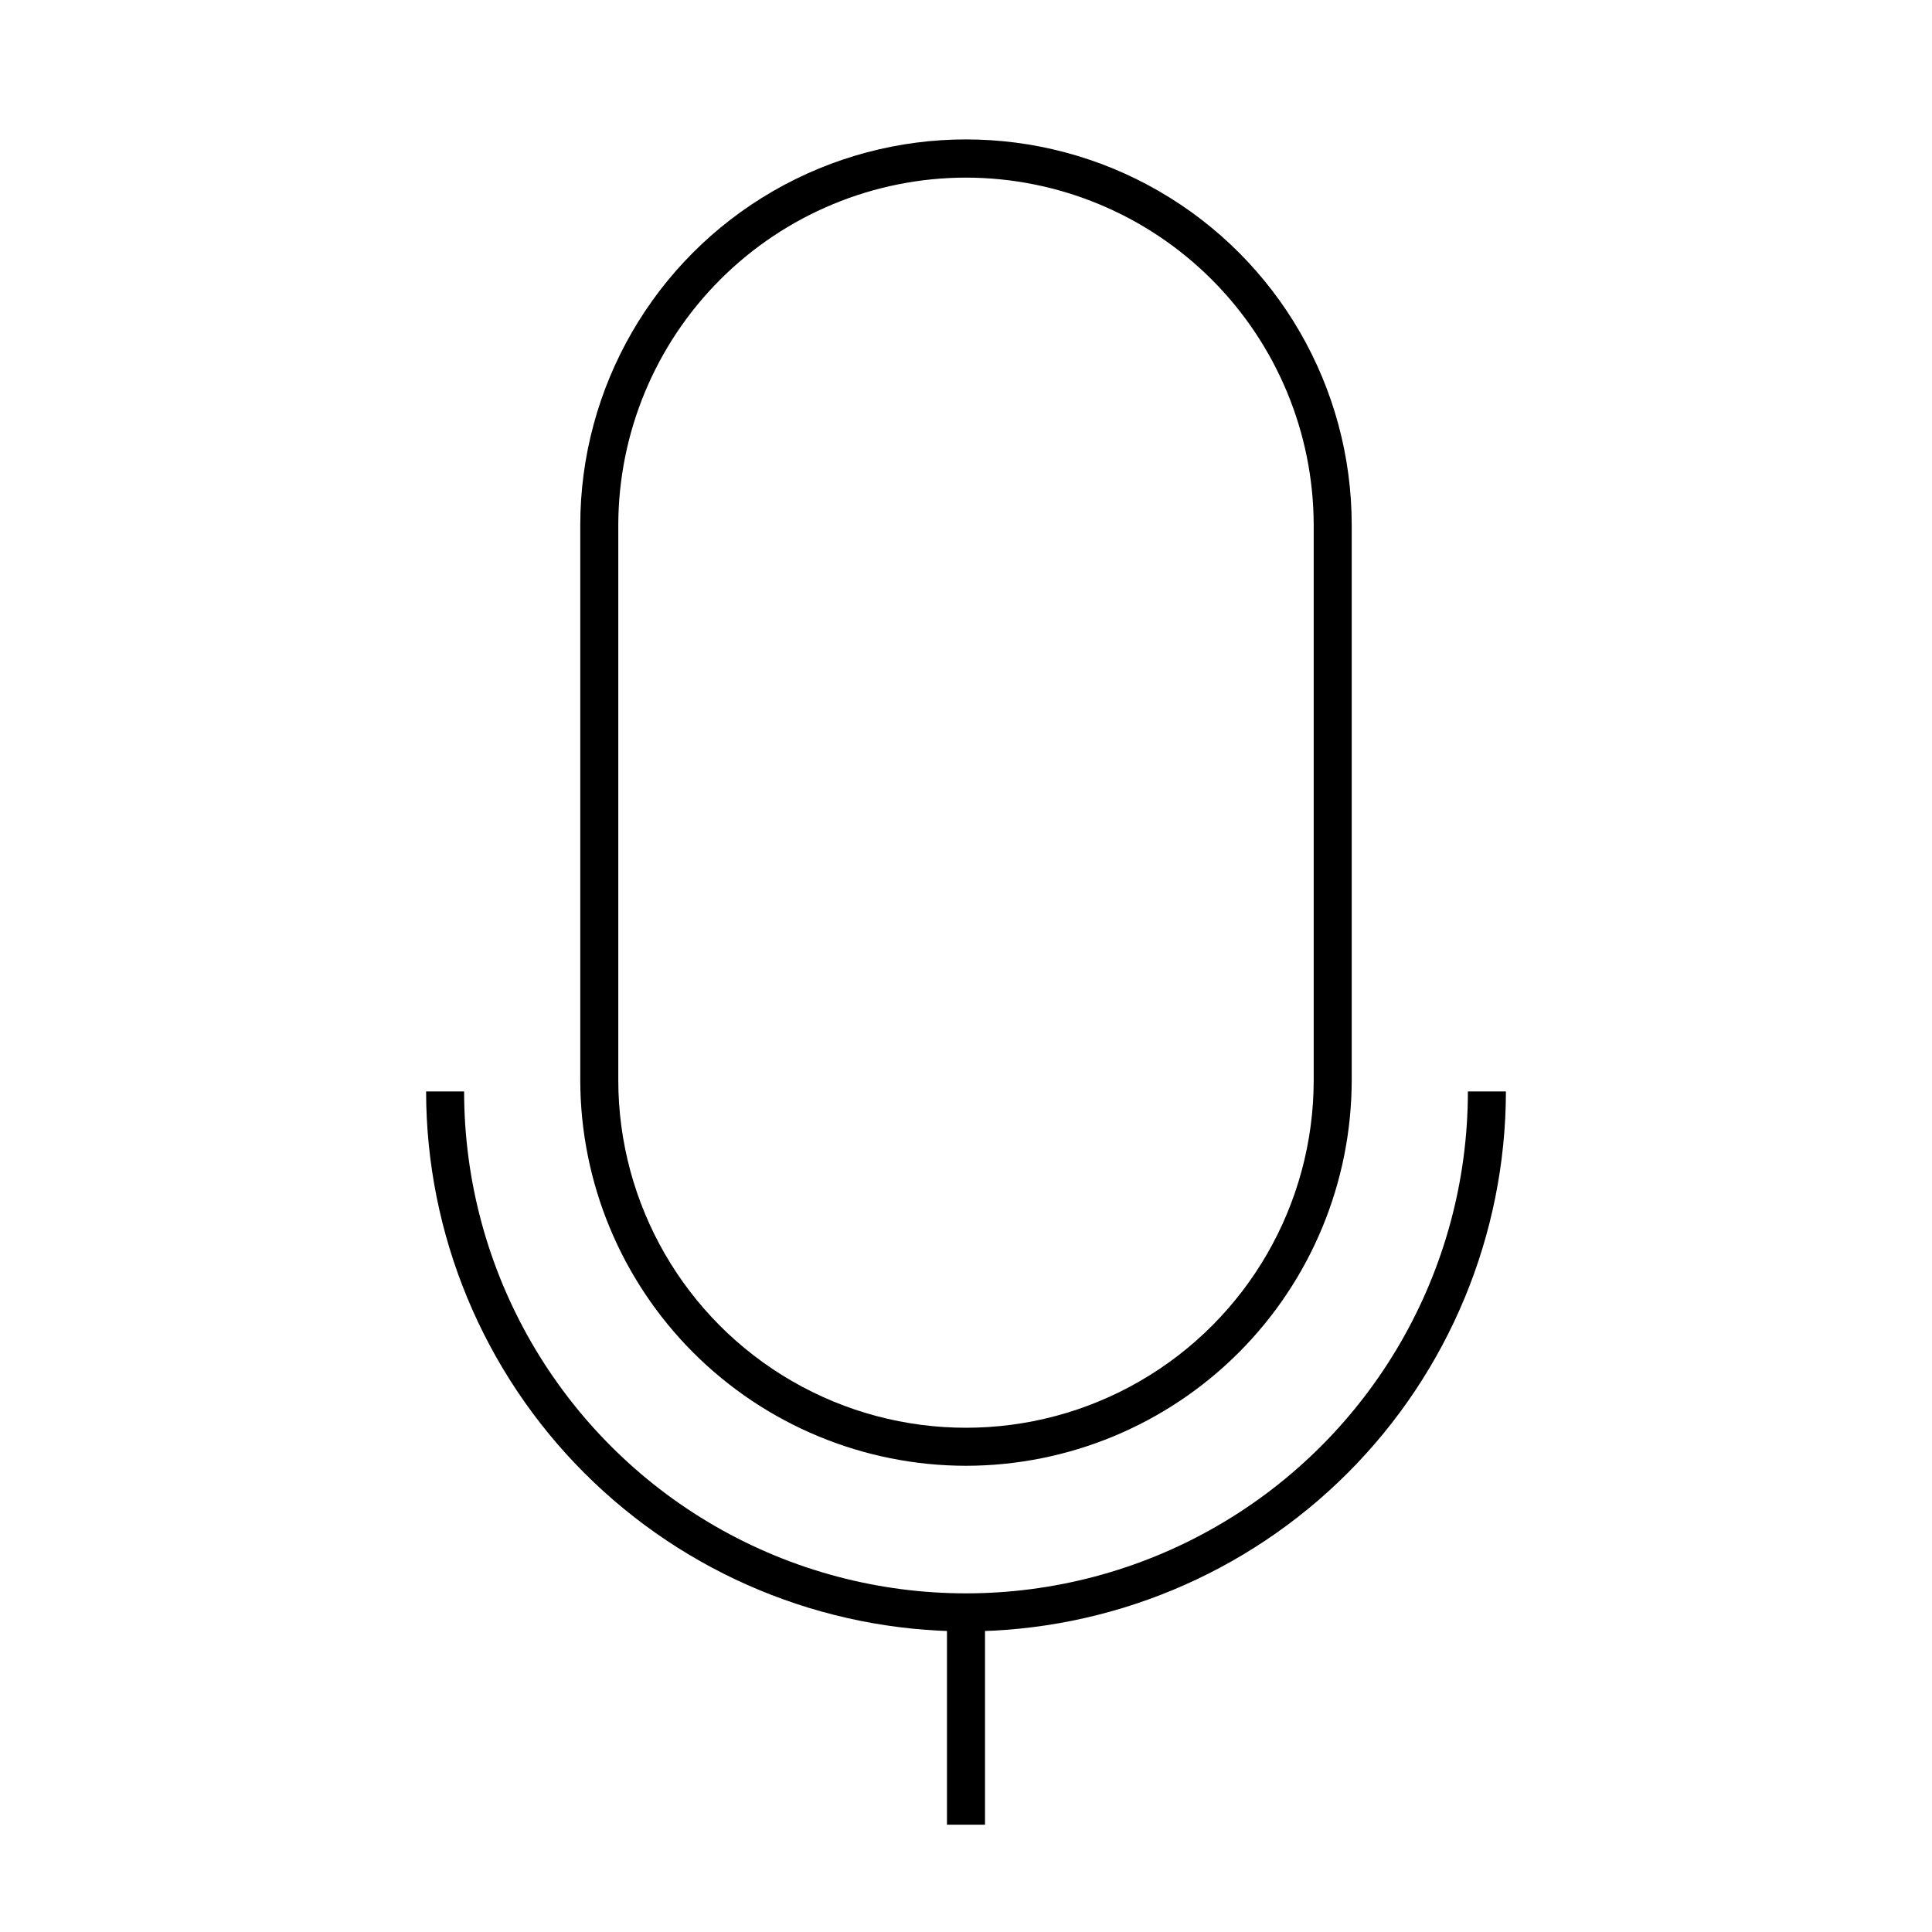 <?xml version="1.0" encoding="UTF-8"?>
<!-- Uploaded to: ICON Repo, www.svgrepo.com, Generator: ICON Repo Mixer Tools -->
<svg fill="#000000" width="800px" height="800px" version="1.1" viewBox="144 144 512 512" xmlns="http://www.w3.org/2000/svg">
 <g>
  <path d="m400 576.33c-37.938-0.039-74.309-15.129-101.13-41.953-26.824-26.824-41.91-63.195-41.949-101.13h10.078-0.004c0 47.52 25.352 91.426 66.504 115.19 41.152 23.758 91.852 23.758 133 0 41.152-23.762 66.504-67.668 66.504-115.19h10.078c-0.043 37.934-15.129 74.305-41.953 101.13-26.824 26.824-63.195 41.914-101.13 41.953z"/>
  <path d="m400 532.45c-27.105-0.027-53.09-10.805-72.254-29.969-19.164-19.164-29.945-45.148-29.969-72.254v-147.06c0-36.52 19.48-70.266 51.109-88.527 31.629-18.258 70.594-18.258 102.22 0 31.629 18.262 51.113 52.008 51.113 88.527v147.06c-0.027 27.105-10.805 53.09-29.973 72.254-19.164 19.164-45.148 29.941-72.25 29.969zm0-341.38c-24.422 0.023-47.84 9.734-65.113 27-17.273 17.262-26.996 40.672-27.035 65.094v147.06c0 32.922 17.562 63.34 46.074 79.801 28.508 16.461 63.637 16.461 92.145 0 28.512-16.461 46.074-46.879 46.074-79.801v-147.06c-0.039-24.422-9.762-47.832-27.035-65.094-17.273-17.266-40.688-26.977-65.109-27z"/>
  <path d="m394.96 571.24h10.078v56.324h-10.078z"/>
 </g>
</svg>